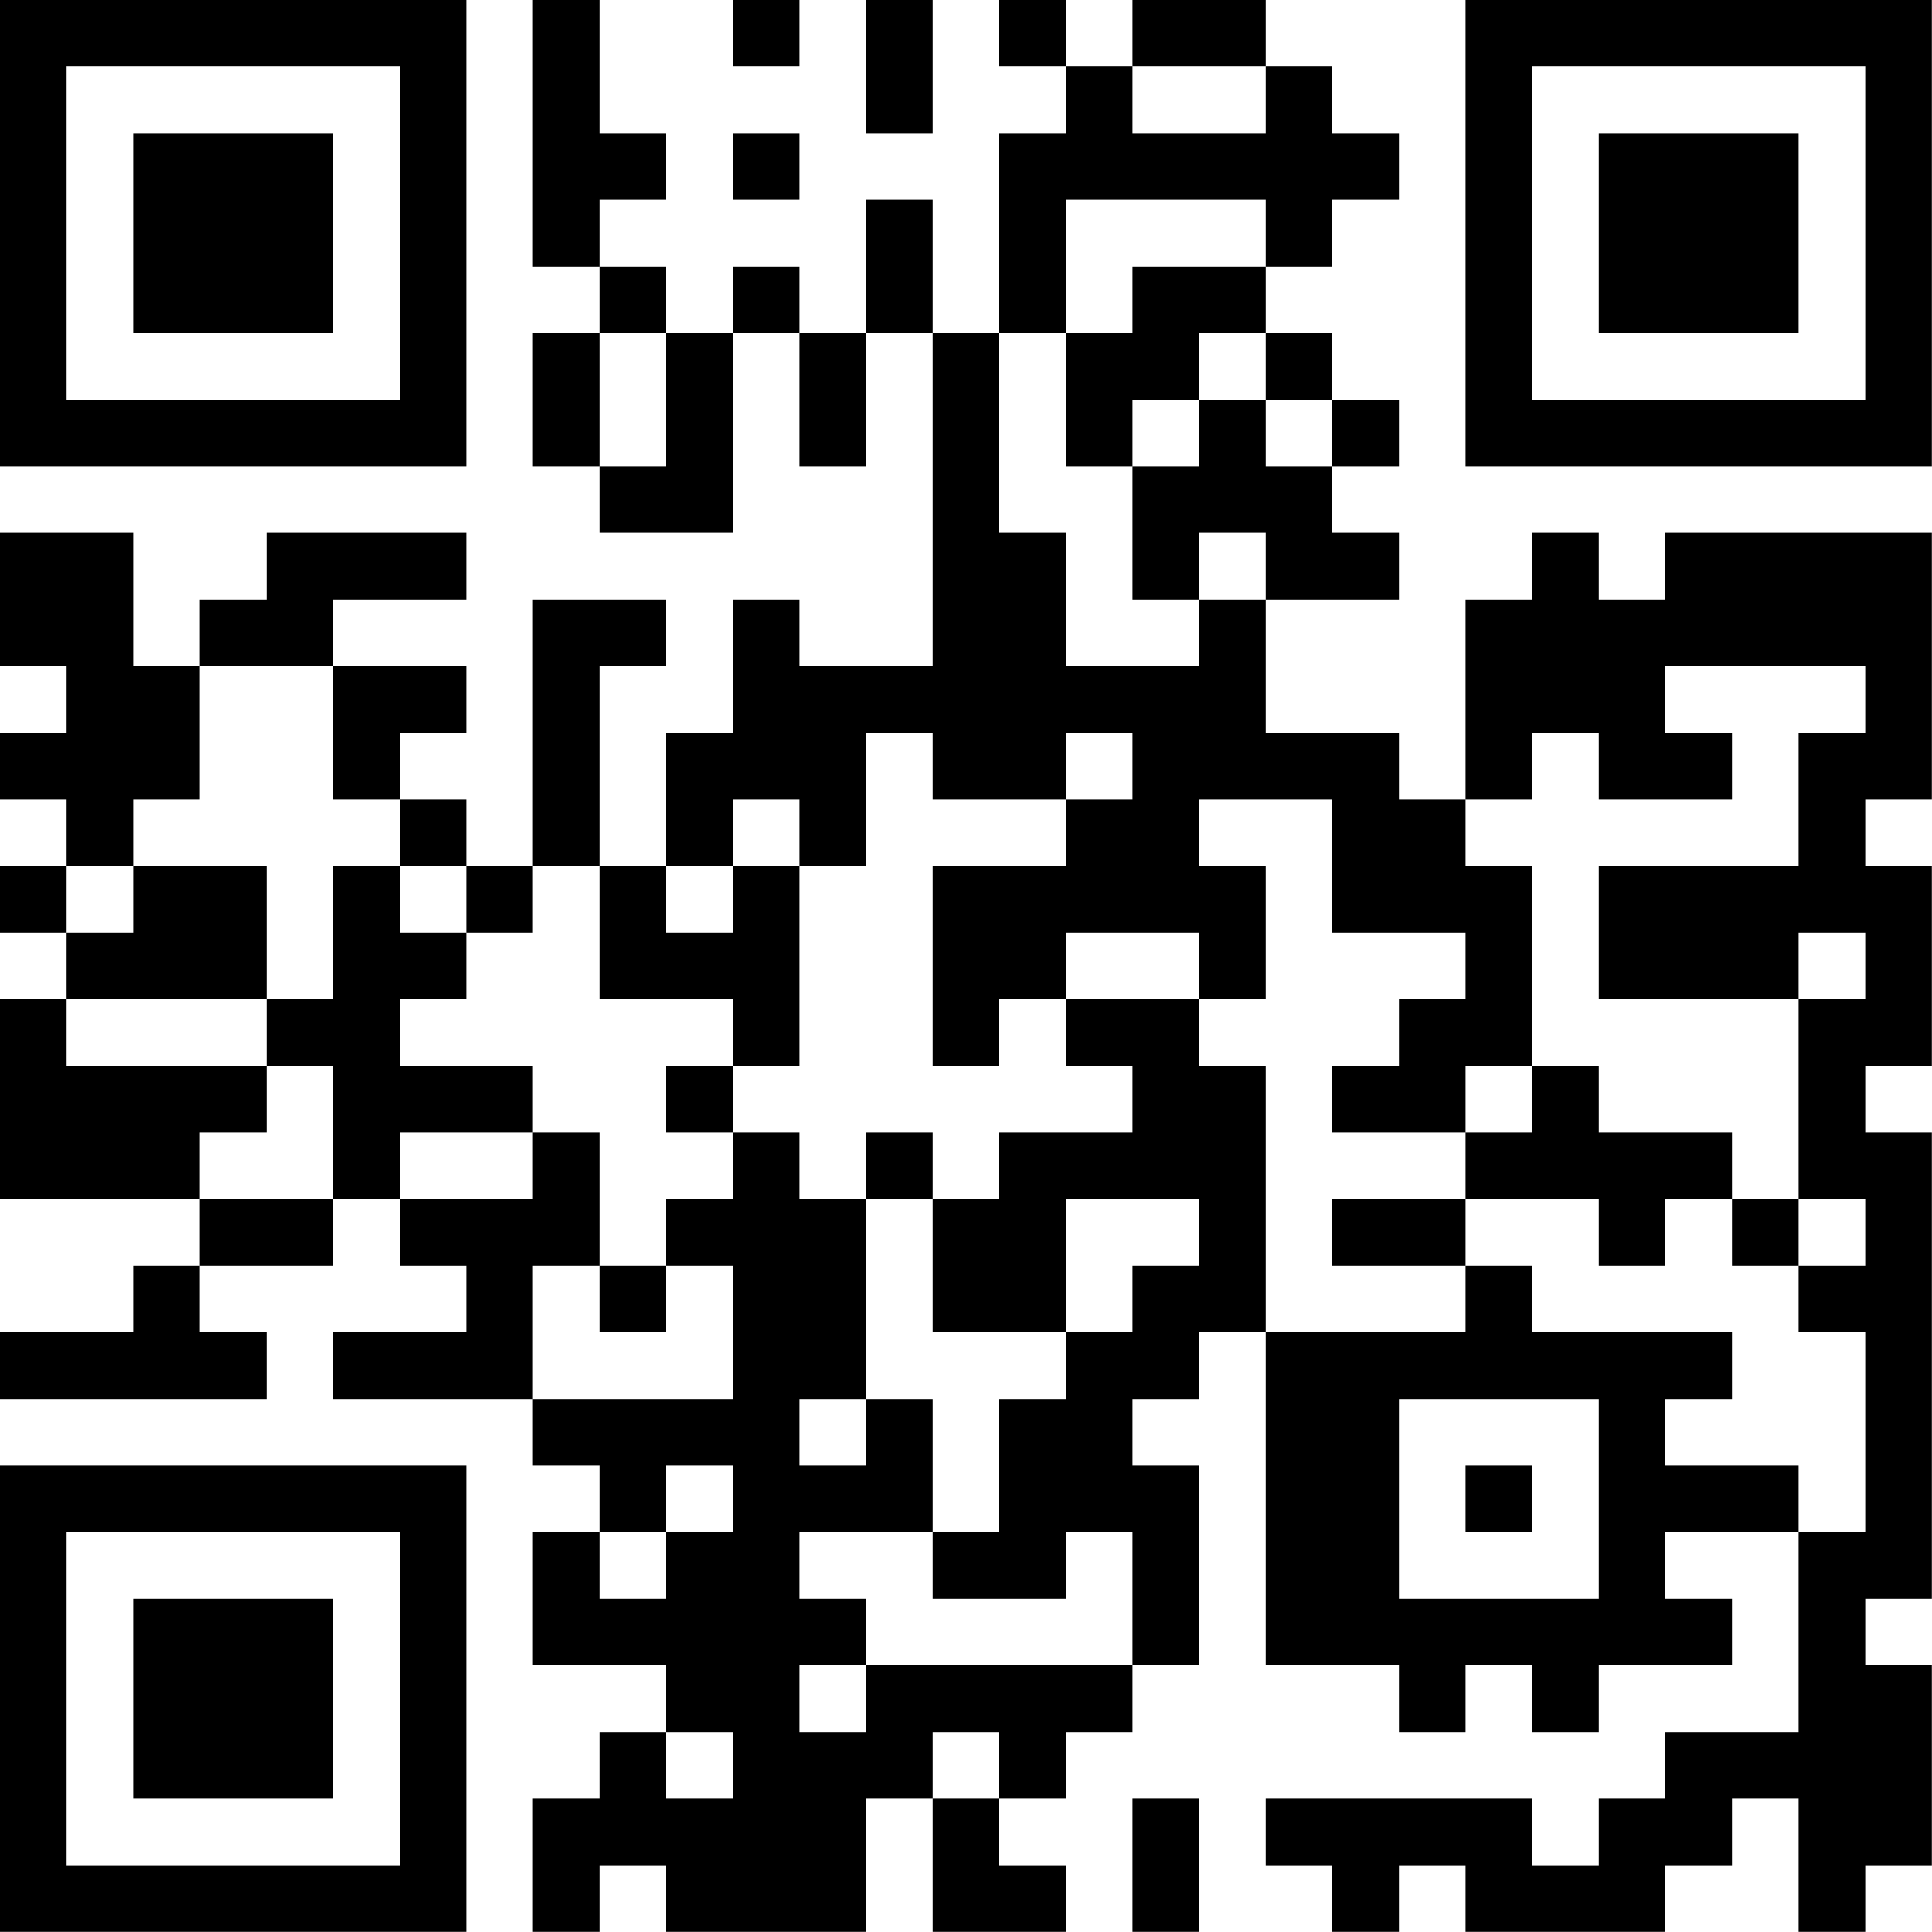<?xml version="1.0" encoding="UTF-8"?>
<svg xmlns="http://www.w3.org/2000/svg" version="1.1" width="100" height="100" viewBox="0 0 100 100"><rect x="0" y="0" width="100" height="100" fill="#ffffff"/><g transform="scale(3.448)"><g transform="translate(0,0)"><path fill-rule="evenodd" d="M8 0L8 4L9 4L9 5L8 5L8 7L9 7L9 8L11 8L11 5L12 5L12 7L13 7L13 5L14 5L14 10L12 10L12 9L11 9L11 11L10 11L10 13L9 13L9 10L10 10L10 9L8 9L8 13L7 13L7 12L6 12L6 11L7 11L7 10L5 10L5 9L7 9L7 8L4 8L4 9L3 9L3 10L2 10L2 8L0 8L0 10L1 10L1 11L0 11L0 12L1 12L1 13L0 13L0 14L1 14L1 15L0 15L0 18L3 18L3 19L2 19L2 20L0 20L0 21L4 21L4 20L3 20L3 19L5 19L5 18L6 18L6 19L7 19L7 20L5 20L5 21L8 21L8 22L9 22L9 23L8 23L8 25L10 25L10 26L9 26L9 27L8 27L8 29L9 29L9 28L10 28L10 29L13 29L13 27L14 27L14 29L16 29L16 28L15 28L15 27L16 27L16 26L17 26L17 25L18 25L18 22L17 22L17 21L18 21L18 20L19 20L19 25L21 25L21 26L22 26L22 25L23 25L23 26L24 26L24 25L26 25L26 24L25 24L25 23L27 23L27 26L25 26L25 27L24 27L24 28L23 28L23 27L19 27L19 28L20 28L20 29L21 29L21 28L22 28L22 29L25 29L25 28L26 28L26 27L27 27L27 29L28 29L28 28L29 28L29 25L28 25L28 24L29 24L29 17L28 17L28 16L29 16L29 13L28 13L28 12L29 12L29 8L25 8L25 9L24 9L24 8L23 8L23 9L22 9L22 12L21 12L21 11L19 11L19 9L21 9L21 8L20 8L20 7L21 7L21 6L20 6L20 5L19 5L19 4L20 4L20 3L21 3L21 2L20 2L20 1L19 1L19 0L17 0L17 1L16 1L16 0L15 0L15 1L16 1L16 2L15 2L15 5L14 5L14 3L13 3L13 5L12 5L12 4L11 4L11 5L10 5L10 4L9 4L9 3L10 3L10 2L9 2L9 0ZM11 0L11 1L12 1L12 0ZM13 0L13 2L14 2L14 0ZM17 1L17 2L19 2L19 1ZM11 2L11 3L12 3L12 2ZM16 3L16 5L15 5L15 8L16 8L16 10L18 10L18 9L19 9L19 8L18 8L18 9L17 9L17 7L18 7L18 6L19 6L19 7L20 7L20 6L19 6L19 5L18 5L18 6L17 6L17 7L16 7L16 5L17 5L17 4L19 4L19 3ZM9 5L9 7L10 7L10 5ZM3 10L3 12L2 12L2 13L1 13L1 14L2 14L2 13L4 13L4 15L1 15L1 16L4 16L4 17L3 17L3 18L5 18L5 16L4 16L4 15L5 15L5 13L6 13L6 14L7 14L7 15L6 15L6 16L8 16L8 17L6 17L6 18L8 18L8 17L9 17L9 19L8 19L8 21L11 21L11 19L10 19L10 18L11 18L11 17L12 17L12 18L13 18L13 21L12 21L12 22L13 22L13 21L14 21L14 23L12 23L12 24L13 24L13 25L12 25L12 26L13 26L13 25L17 25L17 23L16 23L16 24L14 24L14 23L15 23L15 21L16 21L16 20L17 20L17 19L18 19L18 18L16 18L16 20L14 20L14 18L15 18L15 17L17 17L17 16L16 16L16 15L18 15L18 16L19 16L19 20L22 20L22 19L23 19L23 20L26 20L26 21L25 21L25 22L27 22L27 23L28 23L28 20L27 20L27 19L28 19L28 18L27 18L27 15L28 15L28 14L27 14L27 15L24 15L24 13L27 13L27 11L28 11L28 10L25 10L25 11L26 11L26 12L24 12L24 11L23 11L23 12L22 12L22 13L23 13L23 16L22 16L22 17L20 17L20 16L21 16L21 15L22 15L22 14L20 14L20 12L18 12L18 13L19 13L19 15L18 15L18 14L16 14L16 15L15 15L15 16L14 16L14 13L16 13L16 12L17 12L17 11L16 11L16 12L14 12L14 11L13 11L13 13L12 13L12 12L11 12L11 13L10 13L10 14L11 14L11 13L12 13L12 16L11 16L11 15L9 15L9 13L8 13L8 14L7 14L7 13L6 13L6 12L5 12L5 10ZM10 16L10 17L11 17L11 16ZM23 16L23 17L22 17L22 18L20 18L20 19L22 19L22 18L24 18L24 19L25 19L25 18L26 18L26 19L27 19L27 18L26 18L26 17L24 17L24 16ZM13 17L13 18L14 18L14 17ZM9 19L9 20L10 20L10 19ZM21 21L21 24L24 24L24 21ZM10 22L10 23L9 23L9 24L10 24L10 23L11 23L11 22ZM22 22L22 23L23 23L23 22ZM10 26L10 27L11 27L11 26ZM14 26L14 27L15 27L15 26ZM17 27L17 29L18 29L18 27ZM0 0L0 7L7 7L7 0ZM1 1L1 6L6 6L6 1ZM2 2L2 5L5 5L5 2ZM22 0L22 7L29 7L29 0ZM23 1L23 6L28 6L28 1ZM24 2L24 5L27 5L27 2ZM0 22L0 29L7 29L7 22ZM1 23L1 28L6 28L6 23ZM2 24L2 27L5 27L5 24Z" fill="#000000"/></g></g></svg>

